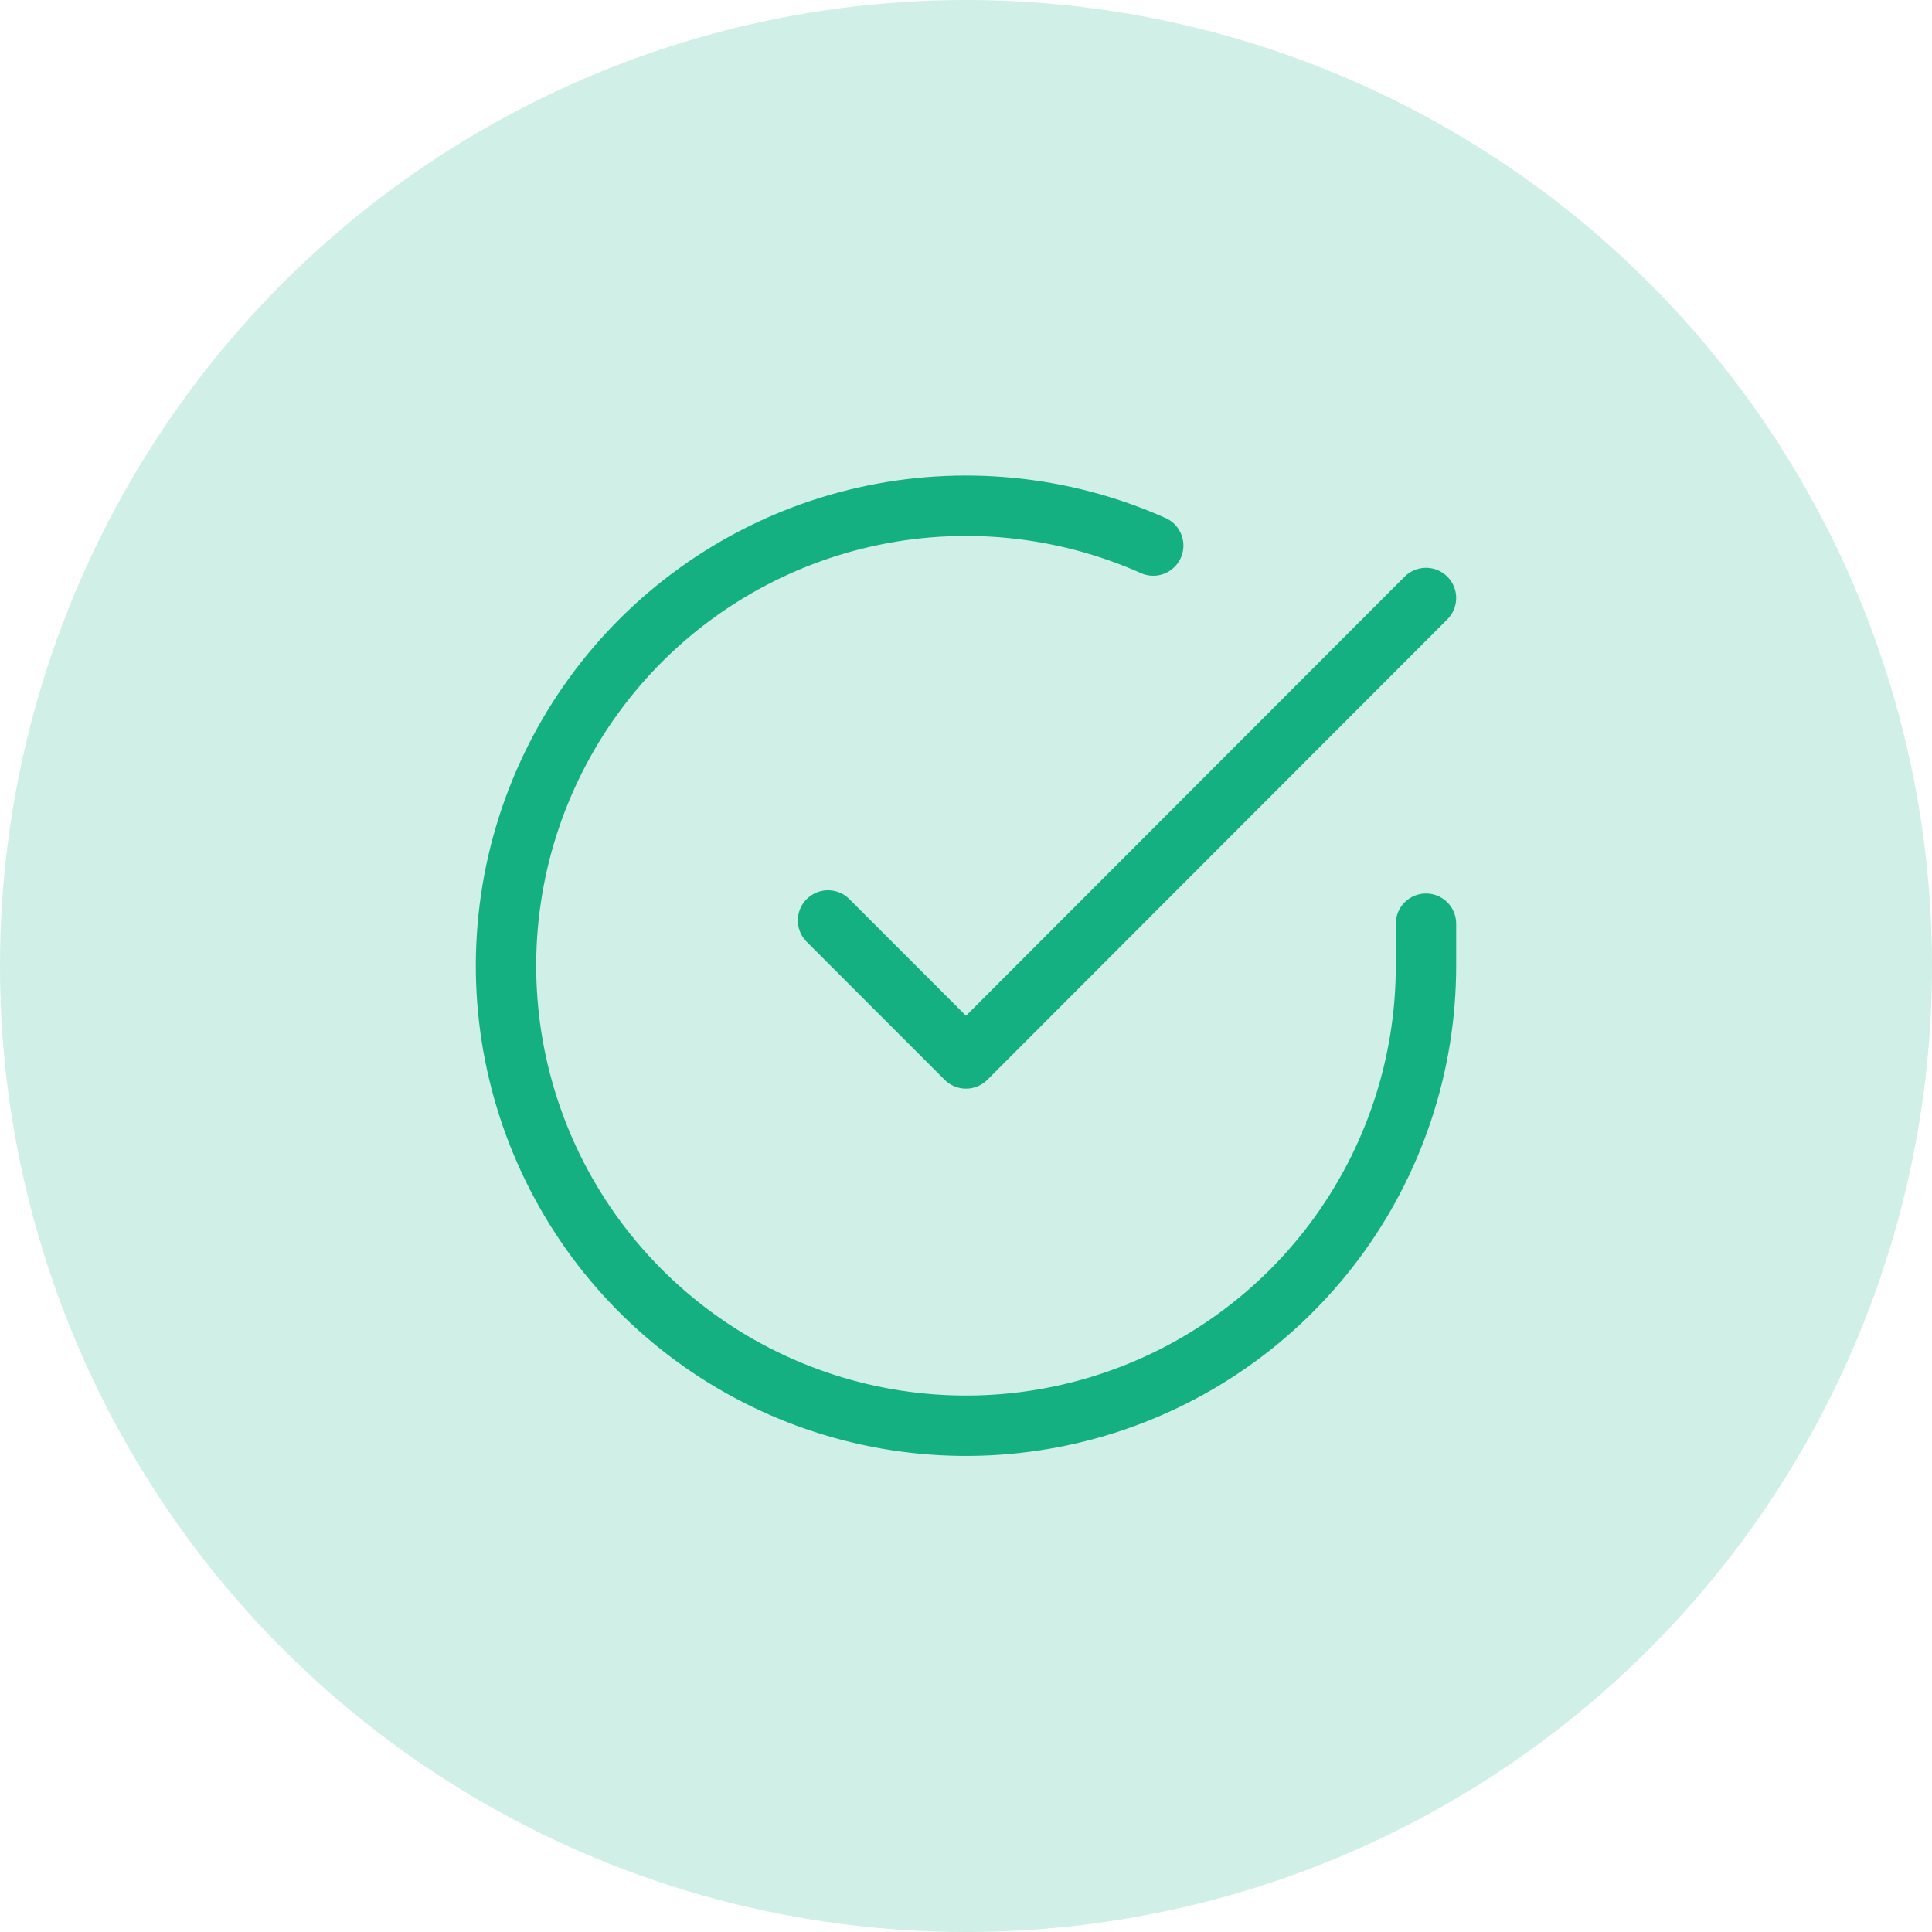 <svg width="64" height="64" viewBox="0 0 64 64" fill="none" xmlns="http://www.w3.org/2000/svg">
<circle opacity="0.2" cx="32" cy="32" r="32" fill="#14B082"/>
<path d="M47.238 30.598V32C47.236 35.286 46.172 38.483 44.205 41.115C42.237 43.747 39.472 45.672 36.321 46.604C33.17 47.536 29.802 47.424 26.72 46.285C23.637 45.146 21.006 43.042 19.217 40.285C17.428 37.528 16.579 34.267 16.795 30.989C17.011 27.71 18.282 24.589 20.417 22.091C22.552 19.593 25.437 17.852 28.642 17.128C31.847 16.404 35.201 16.735 38.202 18.072" stroke="#14B082" stroke-width="2" stroke-linecap="round" stroke-linejoin="round"/>
<path d="M47.238 19.809L32 35.063L27.429 30.491" stroke="#14B082" stroke-width="2" stroke-linecap="round" stroke-linejoin="round"/>
</svg>
